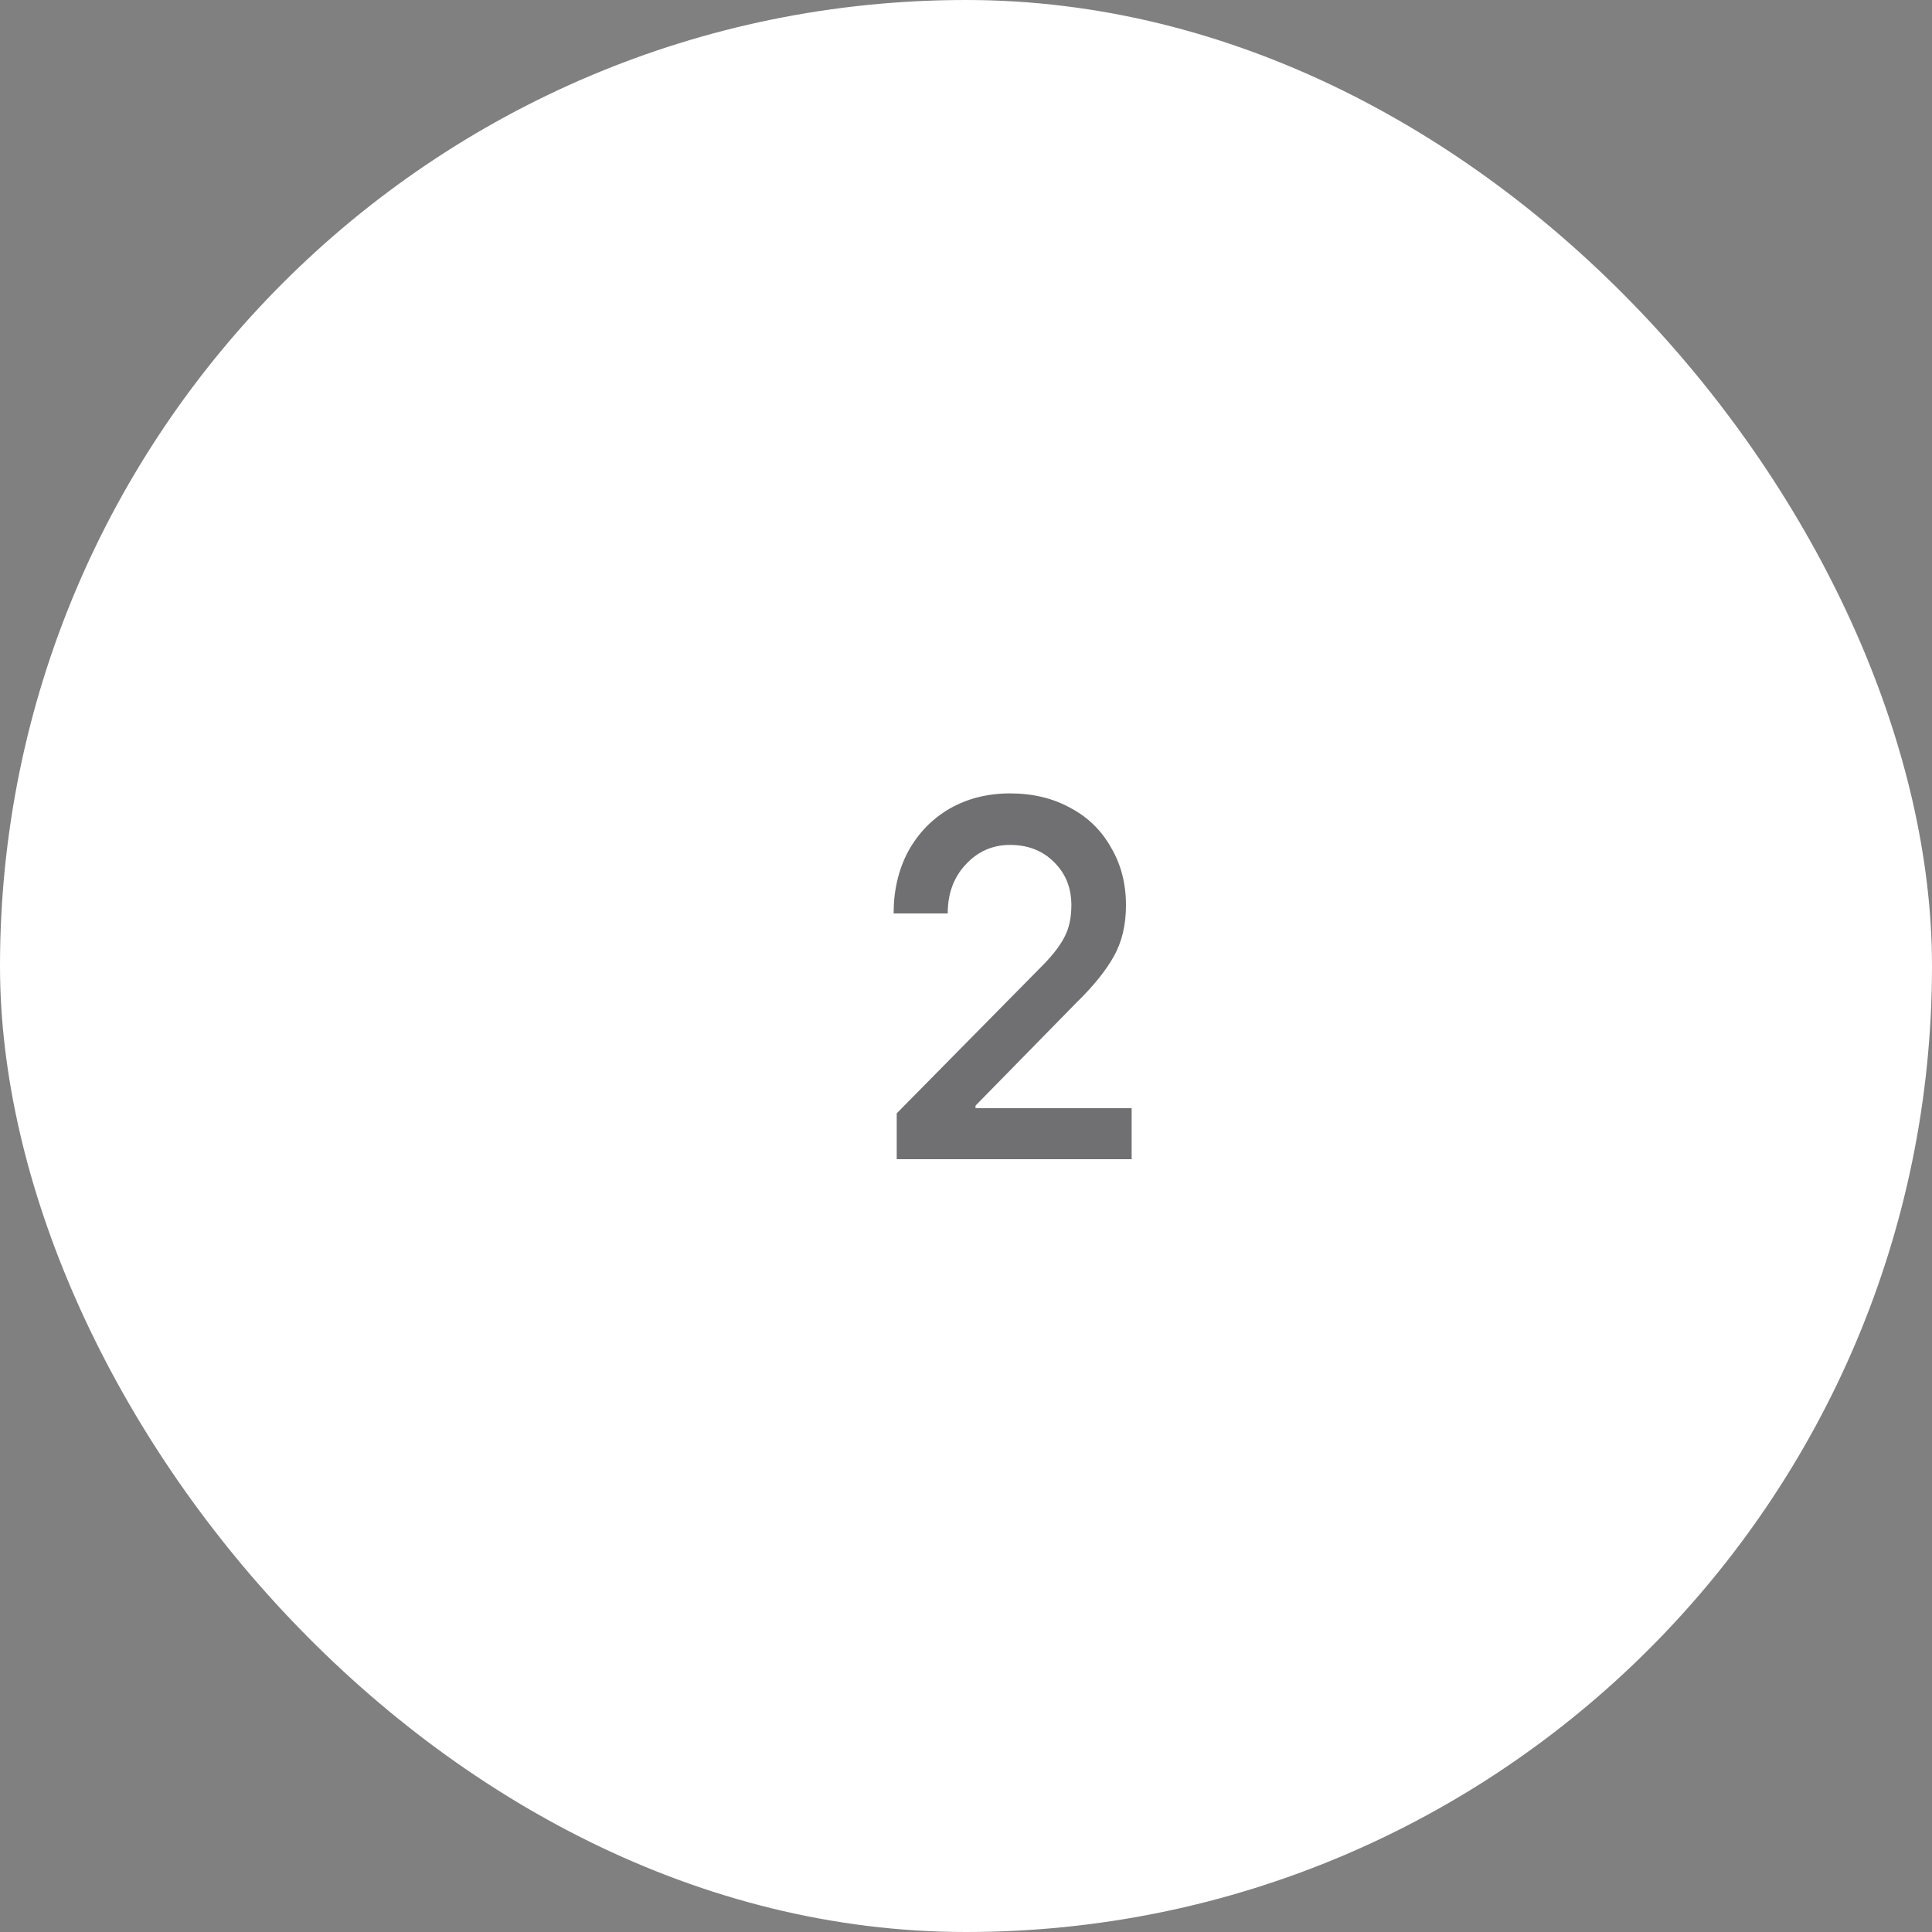 <svg xmlns="http://www.w3.org/2000/svg" width="80" height="80" viewBox="0 0 80 80" fill="none"><rect x="0" y="0" width="80" height="80" fill="#808080" stroke="none"/><rect width="80" height="80" rx="40" fill="white"></rect><path opacity="0.6" d="M37.131 48V46.101L43.232 39.915C43.63 39.502 43.915 39.125 44.085 38.784C44.27 38.428 44.363 37.995 44.363 37.483C44.363 36.757 44.121 36.16 43.637 35.691C43.168 35.221 42.564 34.987 41.824 34.987C41.099 34.987 40.487 35.257 39.989 35.797C39.492 36.324 39.243 36.999 39.243 37.824H37.003C37.003 36.871 37.202 36.018 37.6 35.264C38.012 34.51 38.581 33.92 39.307 33.493C40.046 33.067 40.885 32.853 41.824 32.853C42.763 32.853 43.595 33.052 44.32 33.451C45.045 33.835 45.607 34.382 46.005 35.093C46.418 35.79 46.624 36.587 46.624 37.483C46.624 38.308 46.453 39.019 46.112 39.616C45.785 40.199 45.28 40.825 44.597 41.493L40.395 45.781V45.888H46.859V48H37.131Z" fill="#121214"></path></svg>
